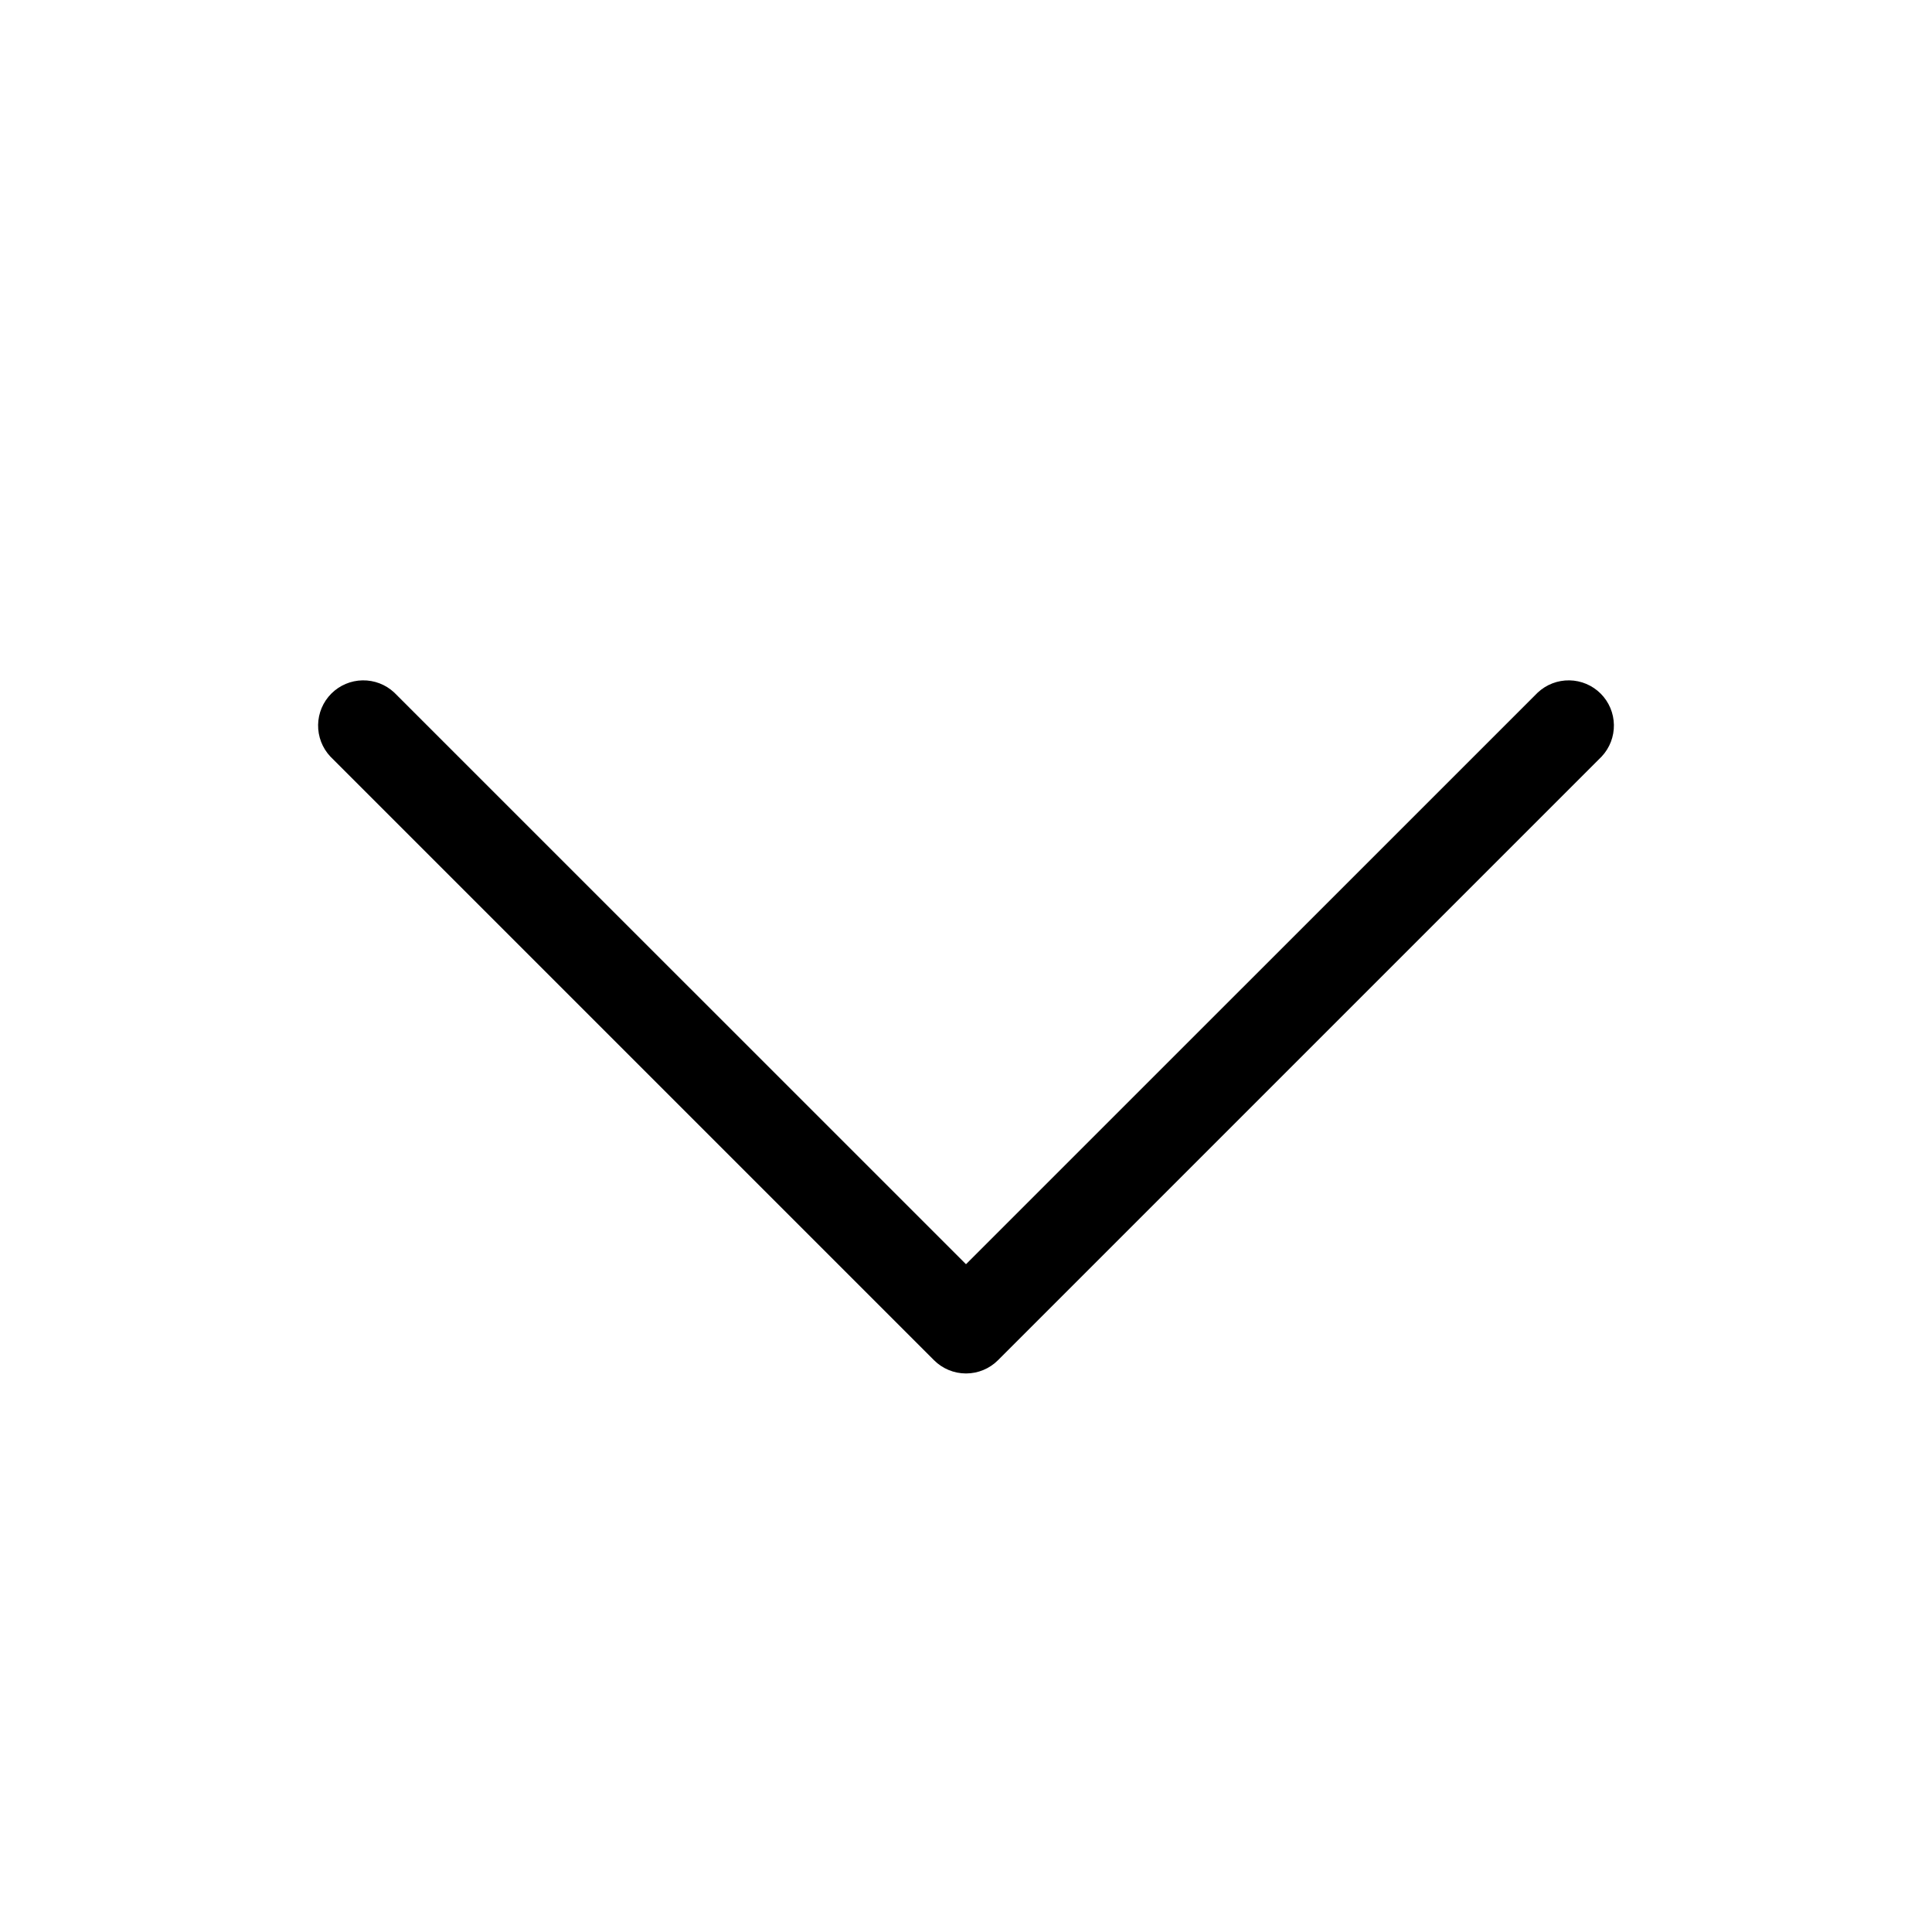 <svg xmlns="http://www.w3.org/2000/svg" width="20" height="20" viewBox="0 0 20 20" fill="none"><g id="caret-down Light"><path id="Vector" d="M16.581 7.831L10.331 14.081C10.243 14.169 10.124 14.218 10 14.218C9.876 14.218 9.757 14.169 9.669 14.081L3.419 7.831C3.336 7.742 3.291 7.625 3.293 7.503C3.295 7.382 3.344 7.266 3.43 7.18C3.516 7.094 3.632 7.045 3.753 7.043C3.875 7.041 3.992 7.086 4.081 7.169L10 13.087L15.919 7.169C16.008 7.086 16.125 7.041 16.247 7.043C16.368 7.045 16.484 7.094 16.57 7.18C16.656 7.266 16.705 7.382 16.707 7.503C16.709 7.625 16.664 7.742 16.581 7.831Z" fill="black"></path></g></svg>